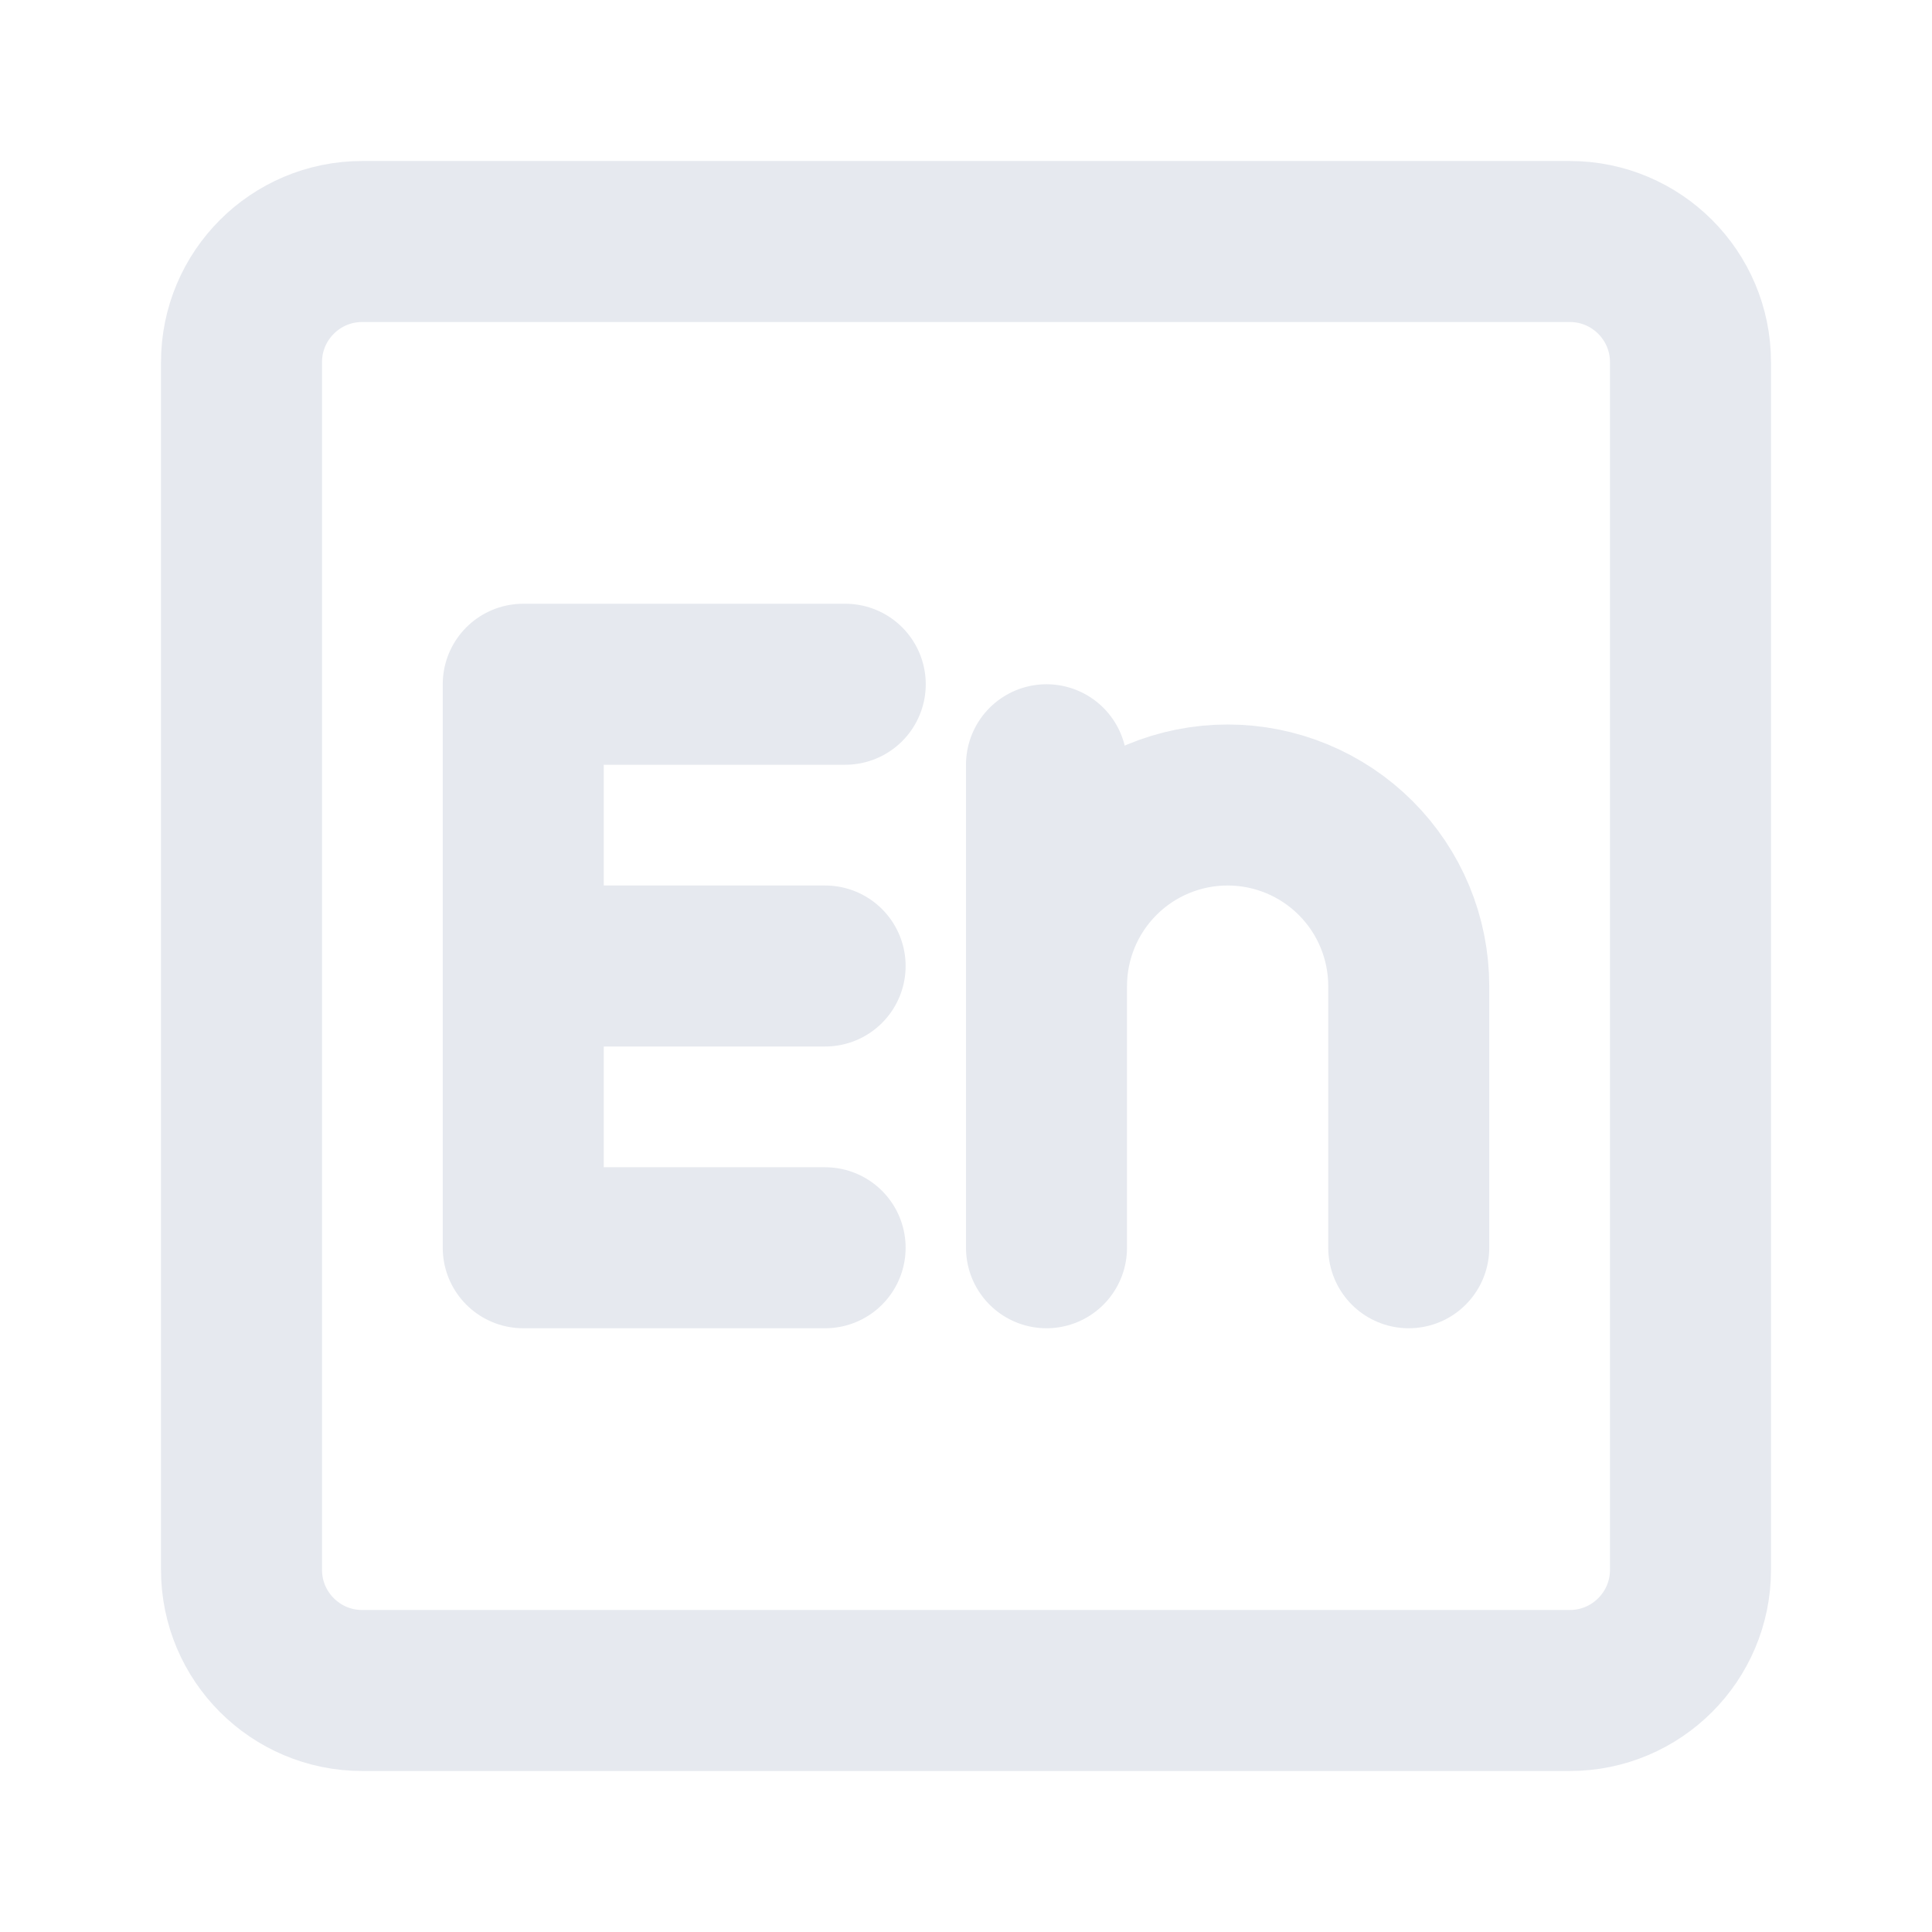<svg width="40" height="40" viewBox="0 0 200 200" fill="none" xmlns="http://www.w3.org/2000/svg">
<path d="M162.5 25H37.5C30.596 25 25 30.596 25 37.5V162.5C25 169.404 30.596 175 37.5 175H162.5C169.404 175 175 169.404 175 162.5V37.5C175 30.596 169.404 25 162.5 25Z" stroke="#E6E9EF" stroke-width="16.667" stroke-linecap="round" stroke-linejoin="round"/>
<path d="M87.5 70.833H54.166V129.167H85.416M54.166 100H85.416M108.333 79.167V129.167V102.083C108.333 97.111 110.309 92.341 113.825 88.825C117.341 85.309 122.11 83.333 127.083 83.333C132.056 83.333 136.825 85.309 140.341 88.825C143.858 92.341 145.833 97.111 145.833 102.083V129.167" stroke="#E6E9EF" stroke-width="16.667" stroke-linecap="round" stroke-linejoin="round"/>
</svg>
